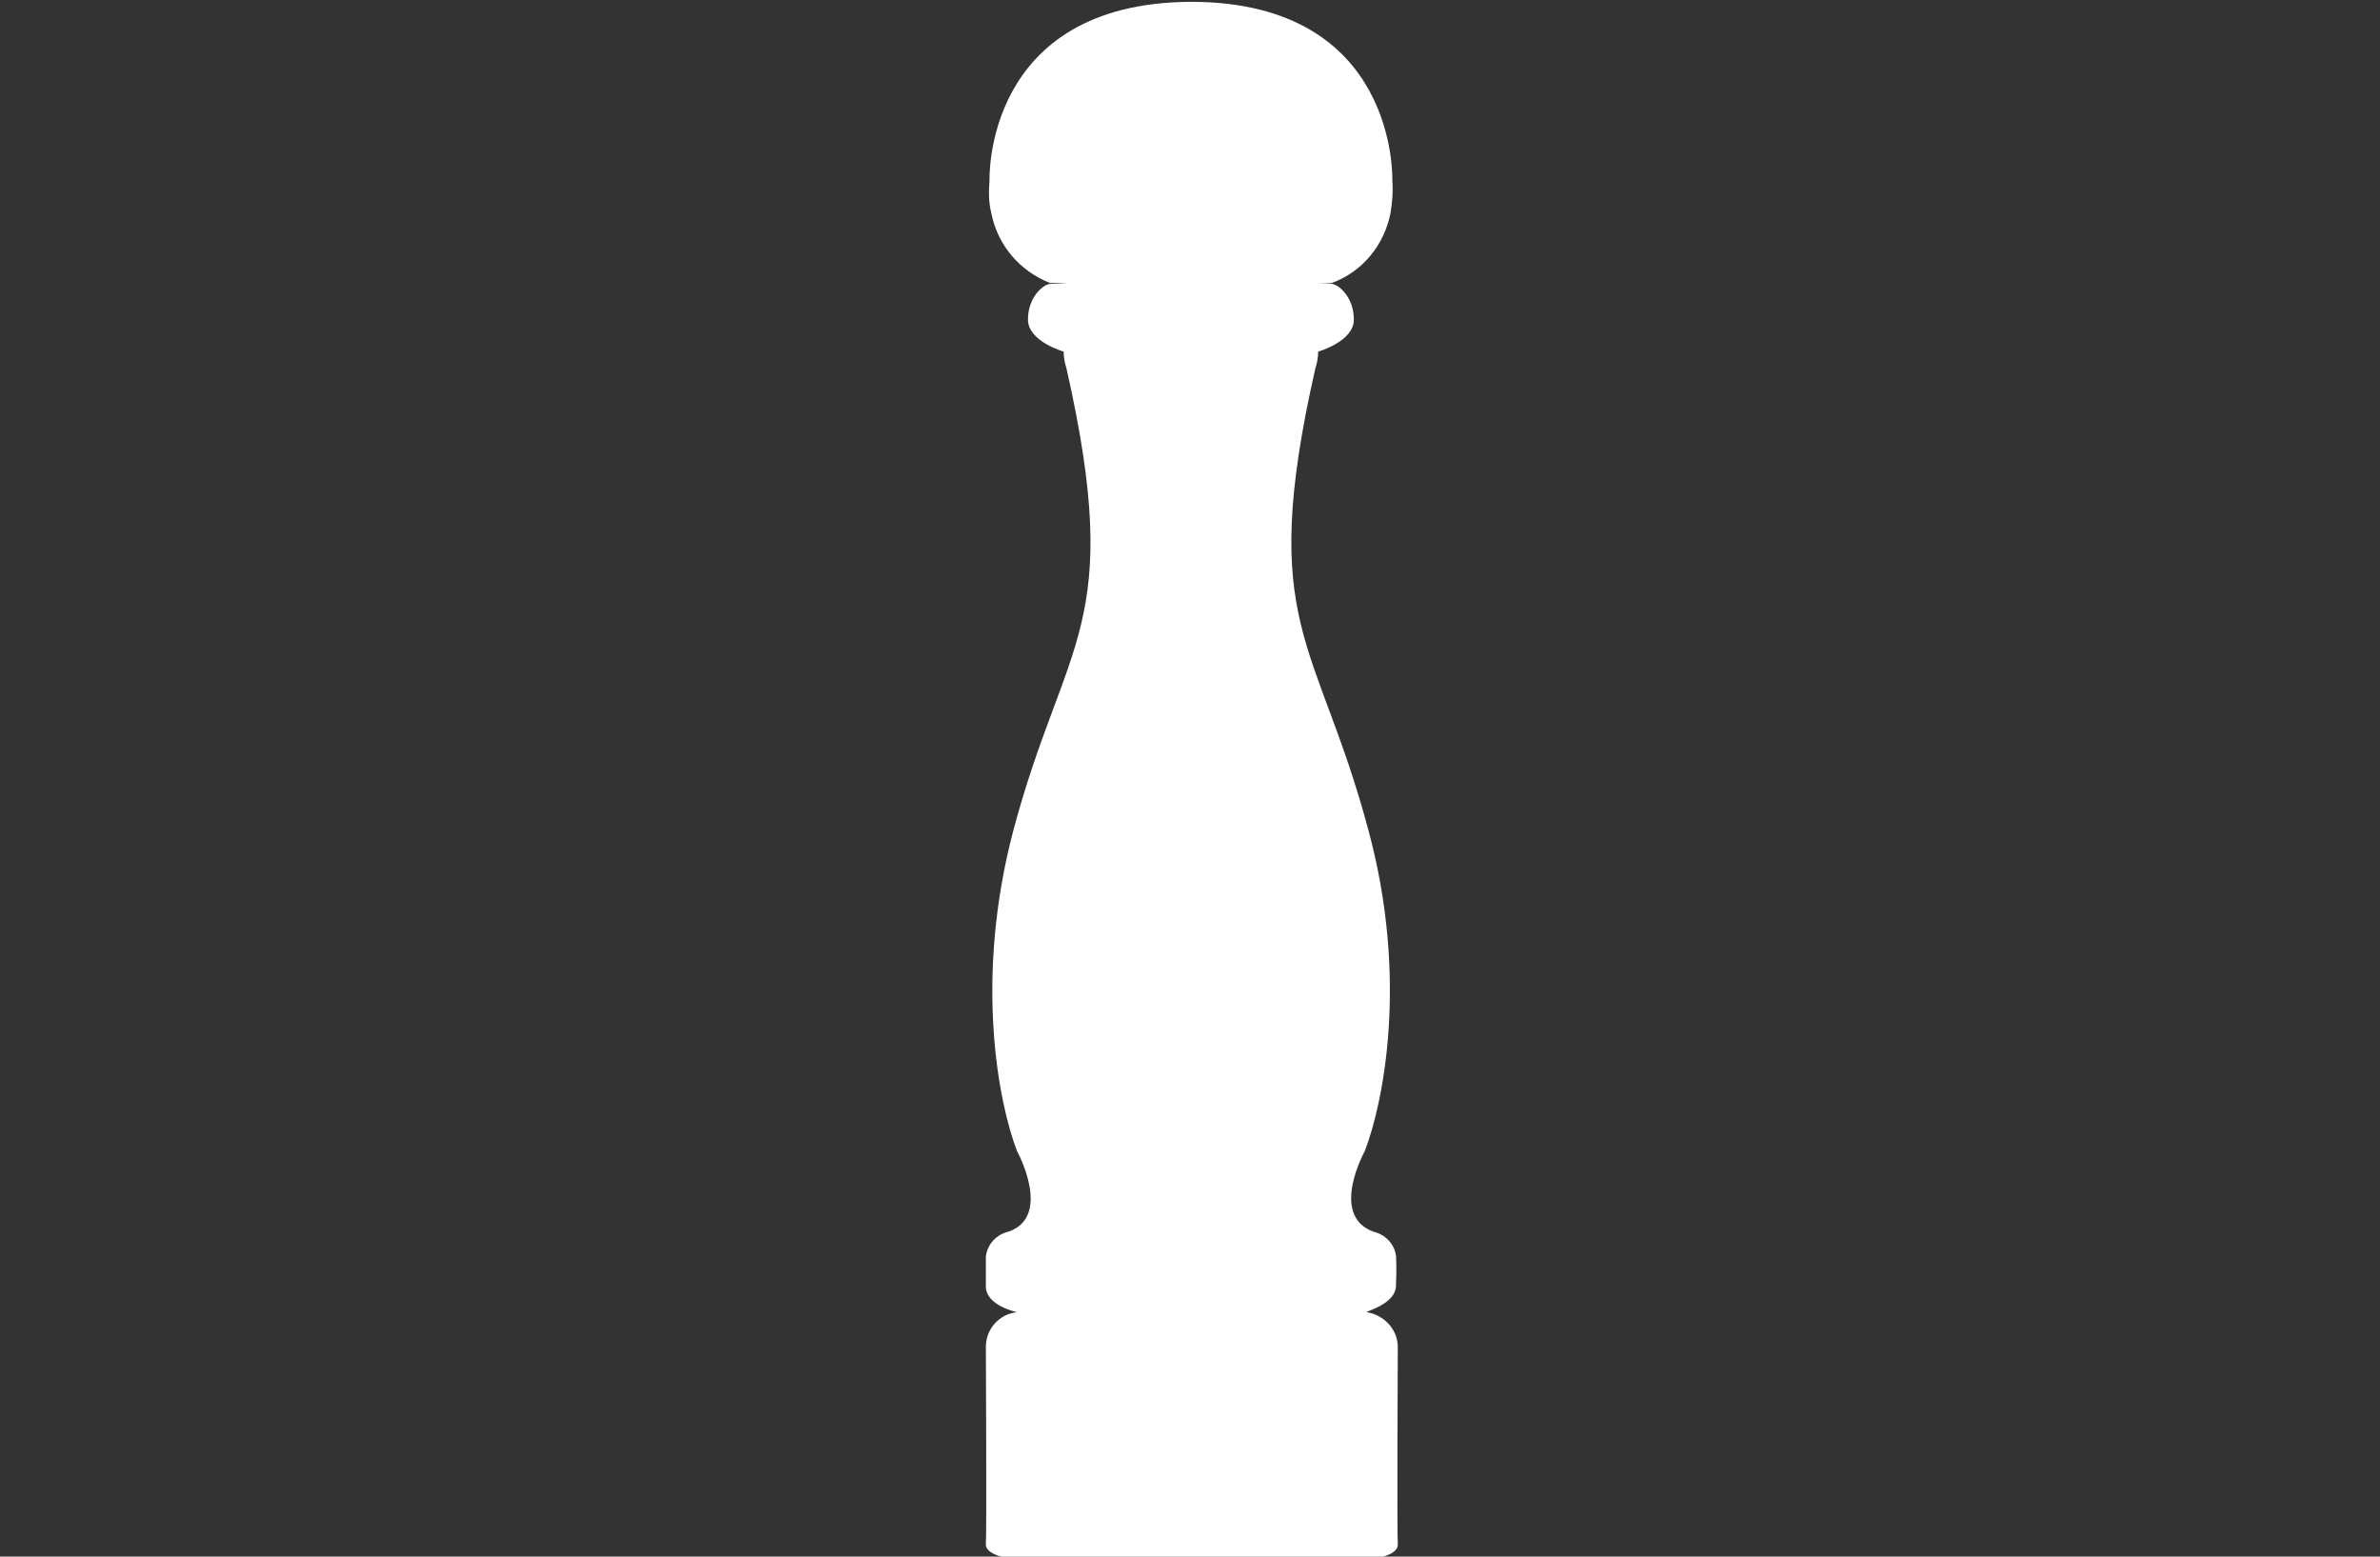 <?xml version="1.0" encoding="utf-8"?>
<!-- Generator: Adobe Illustrator 25.0.0, SVG Export Plug-In . SVG Version: 6.00 Build 0)  -->
<svg version="1.1" id="Grafik" xmlns="http://www.w3.org/2000/svg" xmlns:xlink="http://www.w3.org/1999/xlink" x="0px" y="0px"
	 viewBox="0 0 260 170" style="enable-background:new 0 0 260 170;" xml:space="preserve">
<rect x="0" y="0" width="260" height="170" fill="#333333" stroke="none"/>
<style type="text/css">
	.st0{fill:#FFFFFF;}
</style>
<path class="st0" d="M152.5,140.4c0.1-2,0-3.3,0-3.3c-0.2-1.3-1.2-2.3-2.5-2.6c-4.8-1.8-0.9-8.8-0.9-8.8c2-5.2,4.8-18.7,0.4-35
	c-5.6-21-12.2-22.3-5.8-50.5c0.2-0.6,0.3-1.2,0.3-1.8c0,0,3.9-1.1,3.9-3.5s-1.6-3.8-2.4-3.9h0.1c0,0-0.7-0.1-2-0.1h1.9
	c3.3-1.2,5.7-4.1,6.4-7.6c0.2-1.2,0.3-2.4,0.2-3.6l0,0c0,0,0.7-19.5-22-19.5l0,0c-22.7,0.1-22,19.5-22,19.5l0,0
	c-0.1,1.2-0.1,2.4,0.2,3.6c0.7,3.5,3.1,6.3,6.4,7.6h1.9c-1.3,0.1-2,0.1-2,0.1h0.1c-0.8,0.1-2.4,1.5-2.4,3.9s3.9,3.5,3.9,3.5
	c0,0.6,0.1,1.2,0.3,1.8c6.4,28.3-0.2,29.5-5.8,50.5c-4.3,16.3-1.6,29.8,0.4,35c0,0,3.9,7.1-0.9,8.8c-1.3,0.3-2.3,1.3-2.5,2.7
	c0,0,0,1.2,0,3.3s3.4,2.8,3.4,2.8c-1.9,0.2-3.4,1.8-3.4,3.8c0,0,0.1,20.5,0,21.5c-0.1,1,1.7,1.4,1.7,1.4c0.9,0.1,2.4,0.2,2.4,0.2
	h36.9c0,0,1.5,0,2.4-0.2c0,0,1.7-0.4,1.6-1.4c-0.1-1,0-21.5,0-21.5c0-1.9-1.5-3.5-3.4-3.8C149.2,143.2,152.5,142.4,152.5,140.4z"/>
</svg>
